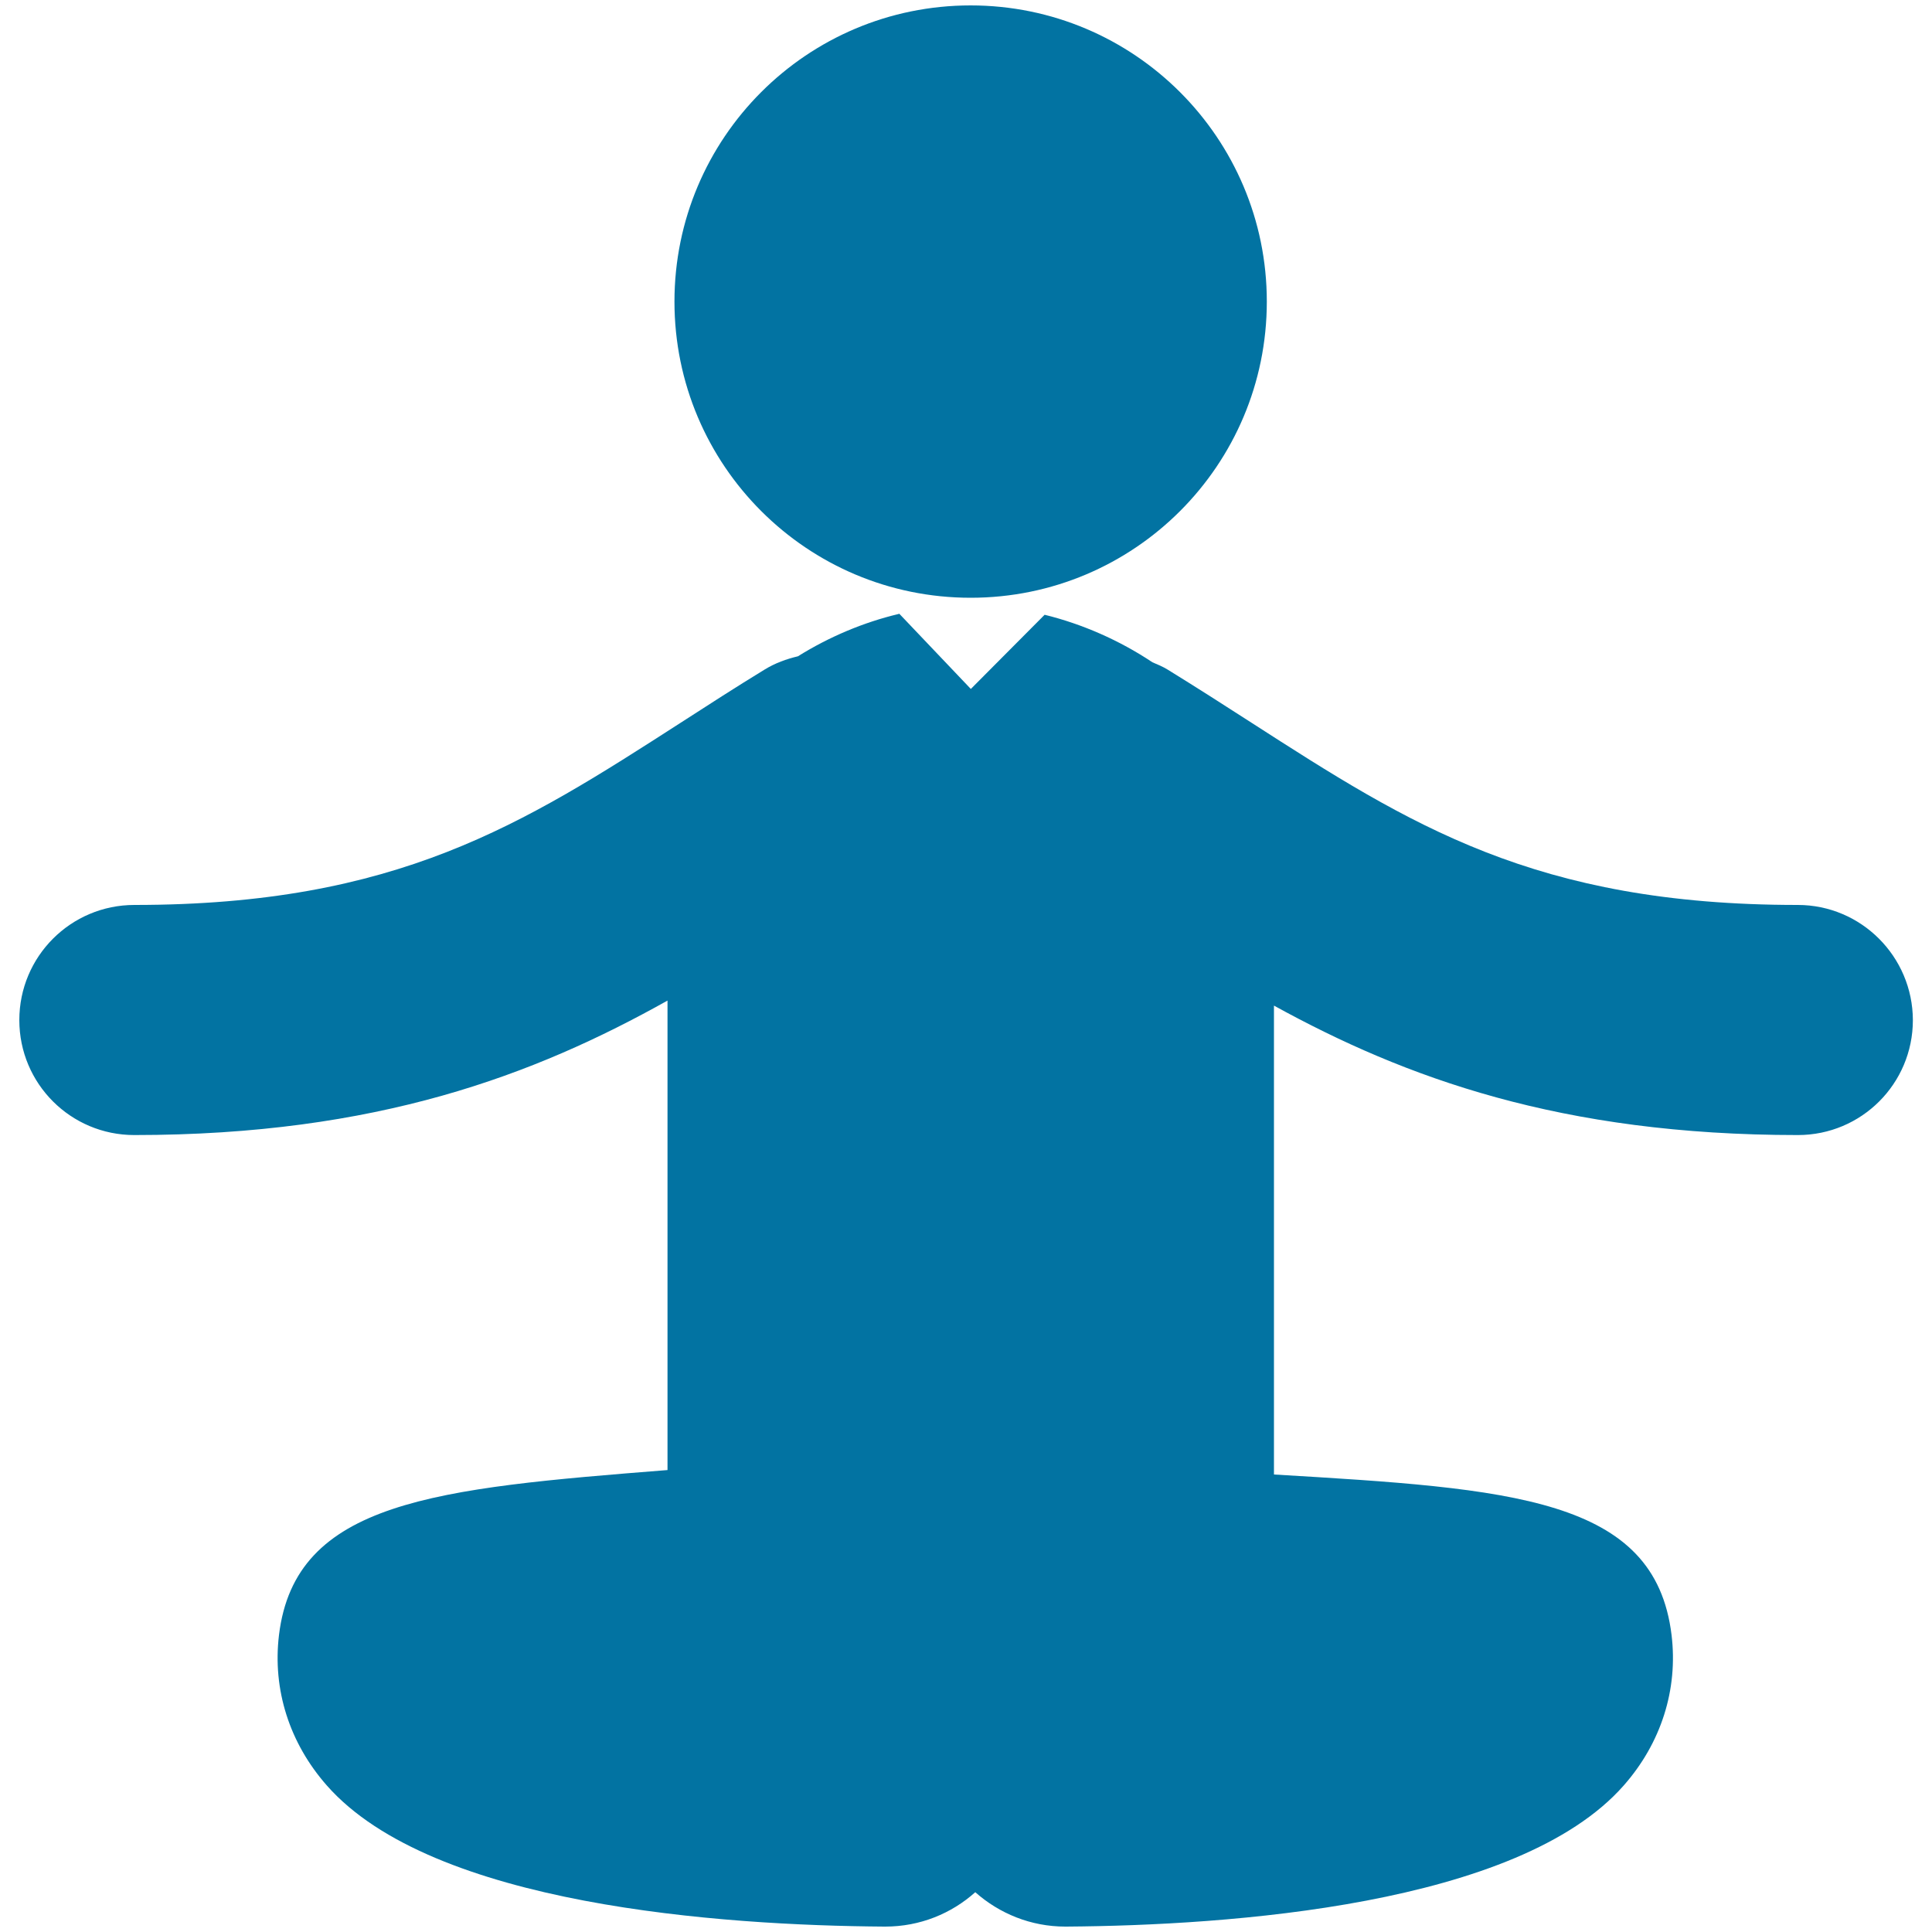 <svg xmlns="http://www.w3.org/2000/svg" viewBox="0 0 1000 1000" style="fill:#0273a2">
<title>Yoga Sitting Posture Of A Man SVG icon</title>
<g><g><path d="M502.4,2.8c84.6,0,153.3,68.6,153.3,153.3s-68.6,153.3-153.3,153.3c-84.7,0-153.3-68.6-153.3-153.3S417.7,2.8,502.4,2.8z"/><path d="M930.5,468.4c-136,0-200.8-41.6-282.7-94.3c-14.1-9.1-28.5-18.3-43.4-27.5c-2.6-1.6-5.3-2.7-7.9-3.8c-17.1-11.4-36.3-19.8-55.8-24.6l-38.2,38.4l-37-38.9c-0.1,0-0.3,0-0.4,0.1c-18.1,4.3-35.9,11.8-52.1,21.9c-5.9,1.4-11.8,3.5-17.3,6.9c-14.9,9.1-29.3,18.4-43.4,27.5c-81.9,52.7-146.7,94.3-282.7,94.3C36.6,468.4,10,495.1,10,528c0,32.9,26.6,59.5,59.5,59.5c125.6,0,207.2-31.1,276-69.6v243c-120.2,9.5-192.7,16-201.1,85.4c-3.4,28.2,5.4,55.9,24.8,77.9c54.7,62.1,204.2,72.4,288.5,73c0.2,0,0.3,0,0.5,0c17.9,0,34.2-6.7,46.6-17.8c12.4,11,28.7,17.8,46.6,17.8c0.2,0,0.3,0,0.5,0c84.3-0.6,233.8-10.9,288.5-73c19.4-22,28.2-49.7,24.8-77.9c-8.6-71.2-82.8-75.8-205.8-83.1V520.5c67.8,37.3,148.5,67,271.2,67c32.9,0,59.5-26.6,59.5-59.5C990,495.1,963.3,468.4,930.5,468.4z"/></g></g>
</svg>